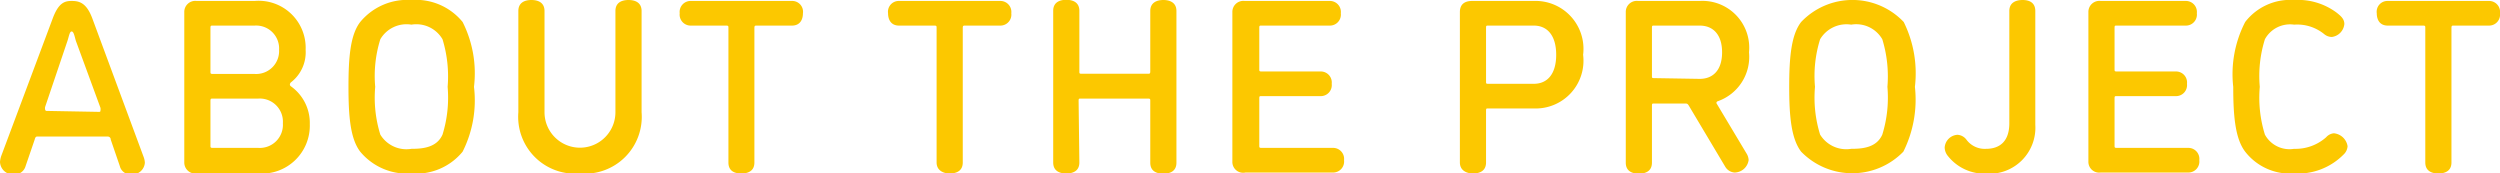 <svg xmlns="http://www.w3.org/2000/svg" viewBox="0 0 131.86 9.15"><defs><style>.cls-1{isolation:isolate}.cls-2{fill:#fcc800}</style></defs><g id="レイヤー_2"><g id="レイヤー_1-2"><g id="nav_item4_label_en" class="cls-1"><g class="cls-1"><path class="cls-2" d="M4.88 1l2.7 7.29a.93.93 0 0 1 .06.3.67.67 0 0 1-.74.61.58.58 0 0 1-.58-.44l-.48-1.4c0-.11-.09-.16-.17-.16H2c-.08 0-.13 0-.17.16l-.48 1.4a.6.6 0 0 1-.6.44.69.69 0 0 1-.75-.66 1.32 1.32 0 0 1 .06-.3L2.77 1c.3-.82.61-.95 1-.95s.79.07 1.11.95zm.33 4.9c.06 0 .09 0 .09-.08a.45.45 0 0 0 0-.13L4 2.15c-.07-.24-.11-.49-.22-.49s-.14.25-.22.49L2.38 5.64a.3.3 0 0 0 0 .13.08.08 0 0 0 .09.08zm10.08-1.45a.12.12 0 0 0 .05.1 2.37 2.37 0 0 1 1 2 2.53 2.53 0 0 1-2.72 2.6h-3.25a.58.58 0 0 1-.65-.58V.64a.58.58 0 0 1 .65-.59h3.06a2.48 2.48 0 0 1 2.69 2.58 2 2 0 0 1-.77 1.71.17.17 0 0 0-.06.11zm-1.86-.55a1.21 1.21 0 0 0 1.29-1.27 1.21 1.21 0 0 0-1.29-1.28h-2.21c-.09 0-.12 0-.12.12v2.31c0 .09 0 .12.12.12zm-2.21 1.3c-.09 0-.12 0-.12.12v2.36c0 .09 0 .12.12.12h2.4a1.22 1.22 0 0 0 1.3-1.3 1.22 1.22 0 0 0-1.3-1.3zM24.4 8a3.17 3.17 0 0 1-2.7 1.15A3.21 3.21 0 0 1 19 8c-.52-.68-.62-1.85-.62-3.42s.1-2.75.62-3.42A3.22 3.22 0 0 1 21.7 0a3.18 3.18 0 0 1 2.7 1.16 6 6 0 0 1 .6 3.42A6 6 0 0 1 24.4 8zm-4.34-.9a1.61 1.61 0 0 0 1.64.75c.63 0 1.34-.08 1.64-.75a6.59 6.59 0 0 0 .27-2.52 6.68 6.68 0 0 0-.27-2.51 1.6 1.6 0 0 0-1.64-.77 1.6 1.6 0 0 0-1.64.77 6.48 6.48 0 0 0-.27 2.51 6.56 6.56 0 0 0 .27 2.52zm7.28-1.18V.58c0-.46.36-.58.69-.58s.69.12.69.58v5.34a1.87 1.87 0 1 0 3.74 0V.58c0-.46.36-.58.69-.58s.69.12.69.58v5.34a3 3 0 0 1-3.25 3.23 3 3 0 0 1-3.25-3.23zm9.1-4.57a.58.58 0 0 1-.59-.65.58.58 0 0 1 .59-.65h5.33a.57.57 0 0 1 .58.65c0 .33-.15.65-.58.65h-1.86c-.08 0-.12 0-.12.12v7.1c0 .47-.36.58-.69.58s-.68-.11-.68-.58v-7.1c0-.09 0-.12-.12-.12zm10.98 0c-.43 0-.58-.32-.58-.65a.57.57 0 0 1 .58-.65h5.33a.58.58 0 0 1 .59.65.58.58 0 0 1-.59.65H50.9c-.08 0-.12 0-.12.12v7.1c0 .47-.37.58-.69.58s-.69-.15-.69-.58v-7.1c0-.09 0-.12-.12-.12zm9.51 7.22c0 .47-.37.58-.69.58s-.69-.11-.69-.58v-8c0-.46.36-.58.69-.58s.69.12.69.58v3.2c0 .09 0 .12.11.12h3.51c.08 0 .12 0 .12-.12V.58c0-.46.37-.58.69-.58s.69.12.69.58v8c0 .47-.36.58-.69.58s-.69-.11-.69-.58V5.32c0-.09 0-.12-.12-.12H57c-.09 0-.11 0-.11.12zm9.49-.89c0 .09 0 .12.11.12h3.77a.58.58 0 0 1 .59.65.58.58 0 0 1-.59.65h-4.61a.57.57 0 0 1-.69-.58V.64a.58.58 0 0 1 .65-.59h4.48a.58.58 0 0 1 .59.65.58.58 0 0 1-.59.65h-3.6c-.09 0-.11 0-.11.12v2.18c0 .09 0 .12.11.12h3.12a.58.58 0 0 1 .59.65.58.58 0 0 1-.59.65h-3.12c-.09 0-.11 0-.11.12zm12.07-1.96c-.09 0-.11 0-.11.12v2.73c0 .47-.37.58-.69.58S77 9 77 8.57V.64c0-.47.32-.59.65-.59h3.25a2.53 2.53 0 0 1 2.6 2.84 2.52 2.52 0 0 1-2.6 2.83zm2.41-1.3c.71 0 1.18-.51 1.18-1.53s-.47-1.54-1.18-1.54h-2.41c-.09 0-.11 0-.11.12V4.3c0 .1 0 .12.11.12zm8.18 1.16c-.07-.12-.11-.12-.21-.12h-1.63c-.09 0-.11 0-.11.12v3c0 .47-.37.58-.69.58s-.69-.11-.69-.58V.64a.58.58 0 0 1 .65-.59h3.25a2.47 2.47 0 0 1 2.6 2.71 2.48 2.48 0 0 1-1.65 2.58.1.1 0 0 0-.07.1l1.58 2.64a.73.73 0 0 1 .12.36.76.76 0 0 1-.74.66.62.62 0 0 1-.49-.3zm.57-1.42c.71 0 1.18-.47 1.18-1.4s-.47-1.41-1.18-1.41h-2.41c-.09 0-.11 0-.11.12V4c0 .1 0 .12.11.12zM100.39 8A3.76 3.76 0 0 1 95 8c-.52-.68-.63-1.85-.63-3.42s.11-2.75.63-3.42a3.73 3.73 0 0 1 5.41 0 6.1 6.1 0 0 1 .59 3.42 6.14 6.14 0 0 1-.61 3.42zM96 7.1a1.62 1.62 0 0 0 1.64.75c.64 0 1.34-.08 1.64-.75a6.59 6.59 0 0 0 .27-2.52 6.68 6.68 0 0 0-.27-2.51 1.59 1.59 0 0 0-1.64-.77 1.62 1.62 0 0 0-1.64.77 6.48 6.48 0 0 0-.27 2.51A6.56 6.56 0 0 0 96 7.1zm8.75.75c.72 0 1.23-.39 1.23-1.35V.58c0-.46.37-.58.7-.58s.67.12.67.58v6a2.43 2.43 0 0 1-2.6 2.58 2.47 2.47 0 0 1-2-.92.73.73 0 0 1-.18-.46.72.72 0 0 1 .67-.67.63.63 0 0 1 .48.26 1.2 1.2 0 0 0 1.03.48zm6.78-.17c0 .09 0 .12.11.12h3.77a.58.58 0 0 1 .59.65.58.58 0 0 1-.59.65h-4.61a.57.57 0 0 1-.65-.58V.64a.58.58 0 0 1 .65-.59h4.48a.58.58 0 0 1 .59.65.58.58 0 0 1-.59.65h-3.64c-.09 0-.11 0-.11.12v2.18c0 .09 0 .12.11.12h3.12a.58.58 0 0 1 .59.65.58.58 0 0 1-.59.65h-3.12c-.09 0-.11 0-.11.12zM121 9.15A3 3 0 0 1 118.42 8c-.52-.68-.63-1.85-.63-3.42a6 6 0 0 1 .63-3.42A3 3 0 0 1 121 0a3.41 3.41 0 0 1 2.26.68c.21.17.39.32.39.59a.76.76 0 0 1-.66.68.64.64 0 0 1-.39-.14 2.25 2.25 0 0 0-1.6-.51 1.51 1.51 0 0 0-1.54.77 6.48 6.48 0 0 0-.27 2.51 6.56 6.56 0 0 0 .27 2.52 1.48 1.48 0 0 0 1.54.75 2.43 2.43 0 0 0 1.69-.61.61.61 0 0 1 .41-.21.81.81 0 0 1 .72.68.65.65 0 0 1-.21.44 3.39 3.39 0 0 1-2.61 1zm4.94-7.8c-.43 0-.58-.32-.58-.65a.57.57 0 0 1 .58-.65h5.33a.58.58 0 0 1 .59.65.58.58 0 0 1-.59.65h-1.86c-.07 0-.11 0-.11.12v7.1c0 .47-.37.58-.69.58s-.69-.11-.69-.58v-7.1c0-.09 0-.12-.12-.12z"/></g></g></g></g></svg>